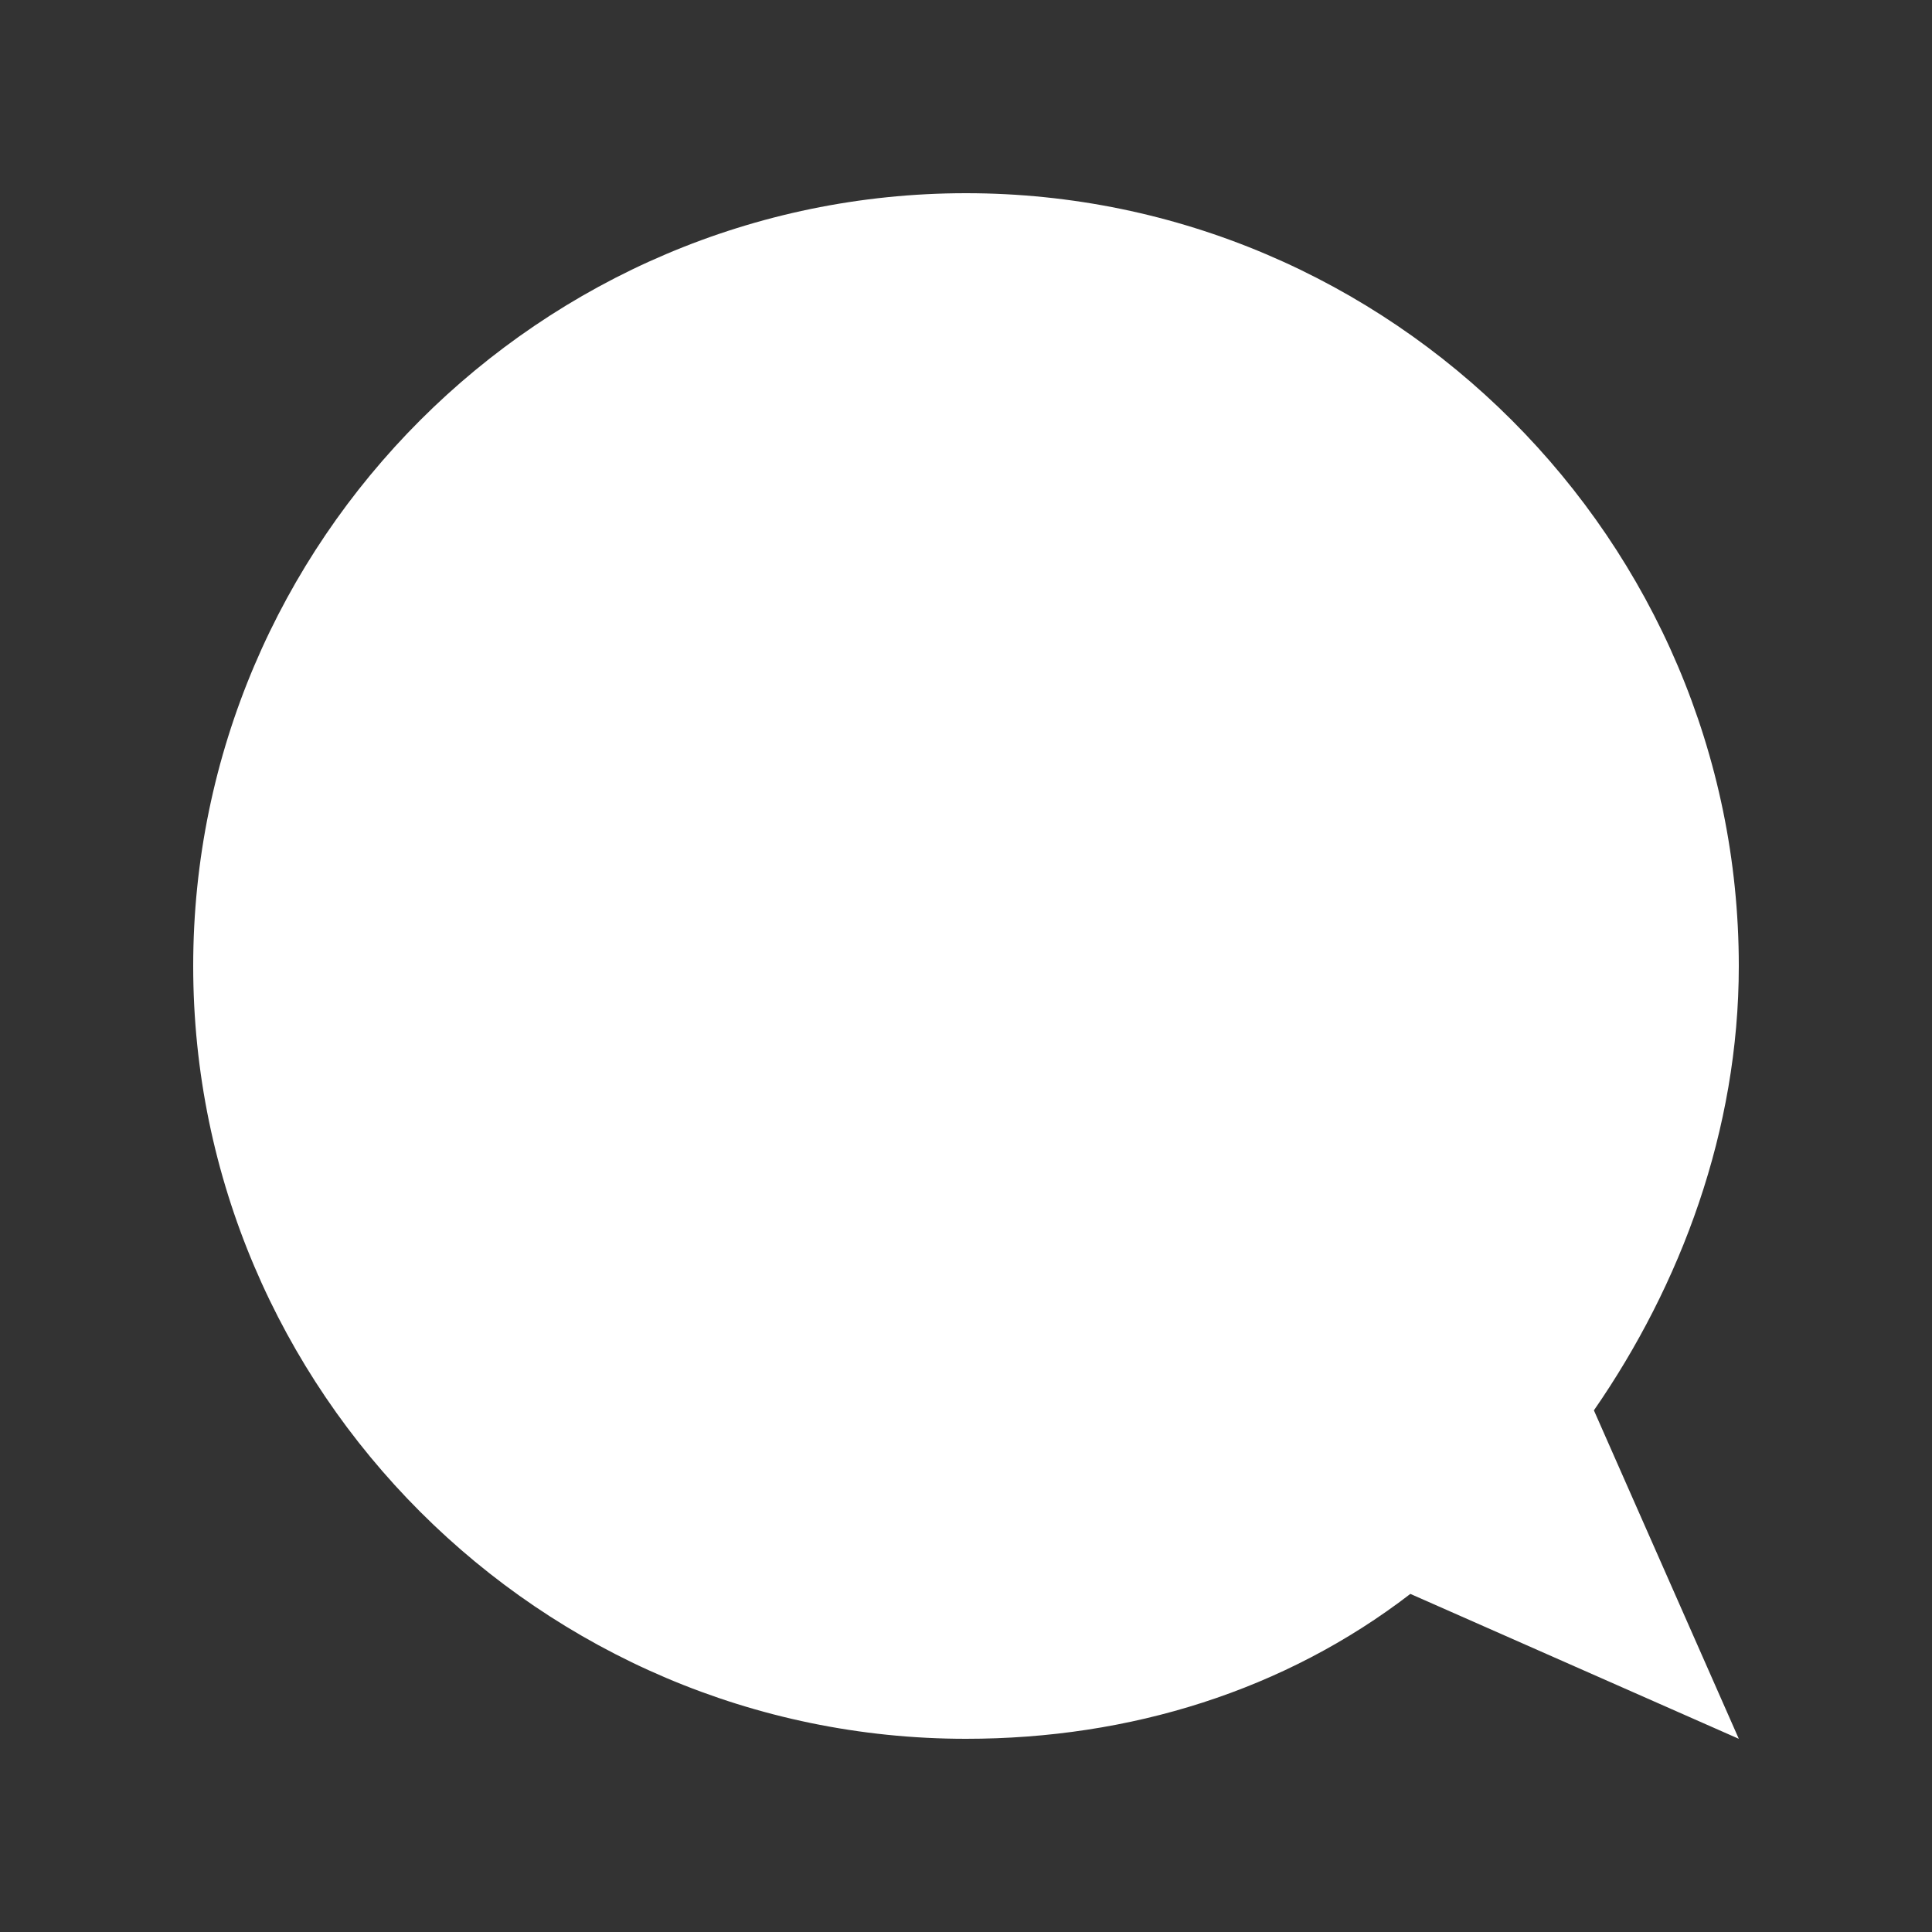 <?xml version="1.0" encoding="utf-8"?>
<!-- Generator: Adobe Illustrator 26.2.1, SVG Export Plug-In . SVG Version: 6.00 Build 0)  -->
<svg version="1.1" id="レイヤー_1" xmlns="http://www.w3.org/2000/svg" xmlns:xlink="http://www.w3.org/1999/xlink" x="0px"
	 y="0px" viewBox="0 0 20 20" style="enable-background:new 0 0 20 20;" xml:space="preserve">
<rect x="0" y="0" width="20" height="20" fill="#333333" stroke="none"/>
<style type="text/css">
	.st0{fill:#FFFFFF;}
</style>
<path class="st0" d="M16.5,14.6c0.9-1.3,1.5-2.9,1.5-4.6c0-4.4-3.6-8-8-8s-8,3.6-8,8s3.6,8,8,8c1.7,0,3.3-0.5,4.6-1.5L18,18
	L16.5,14.6z"/>
</svg>
